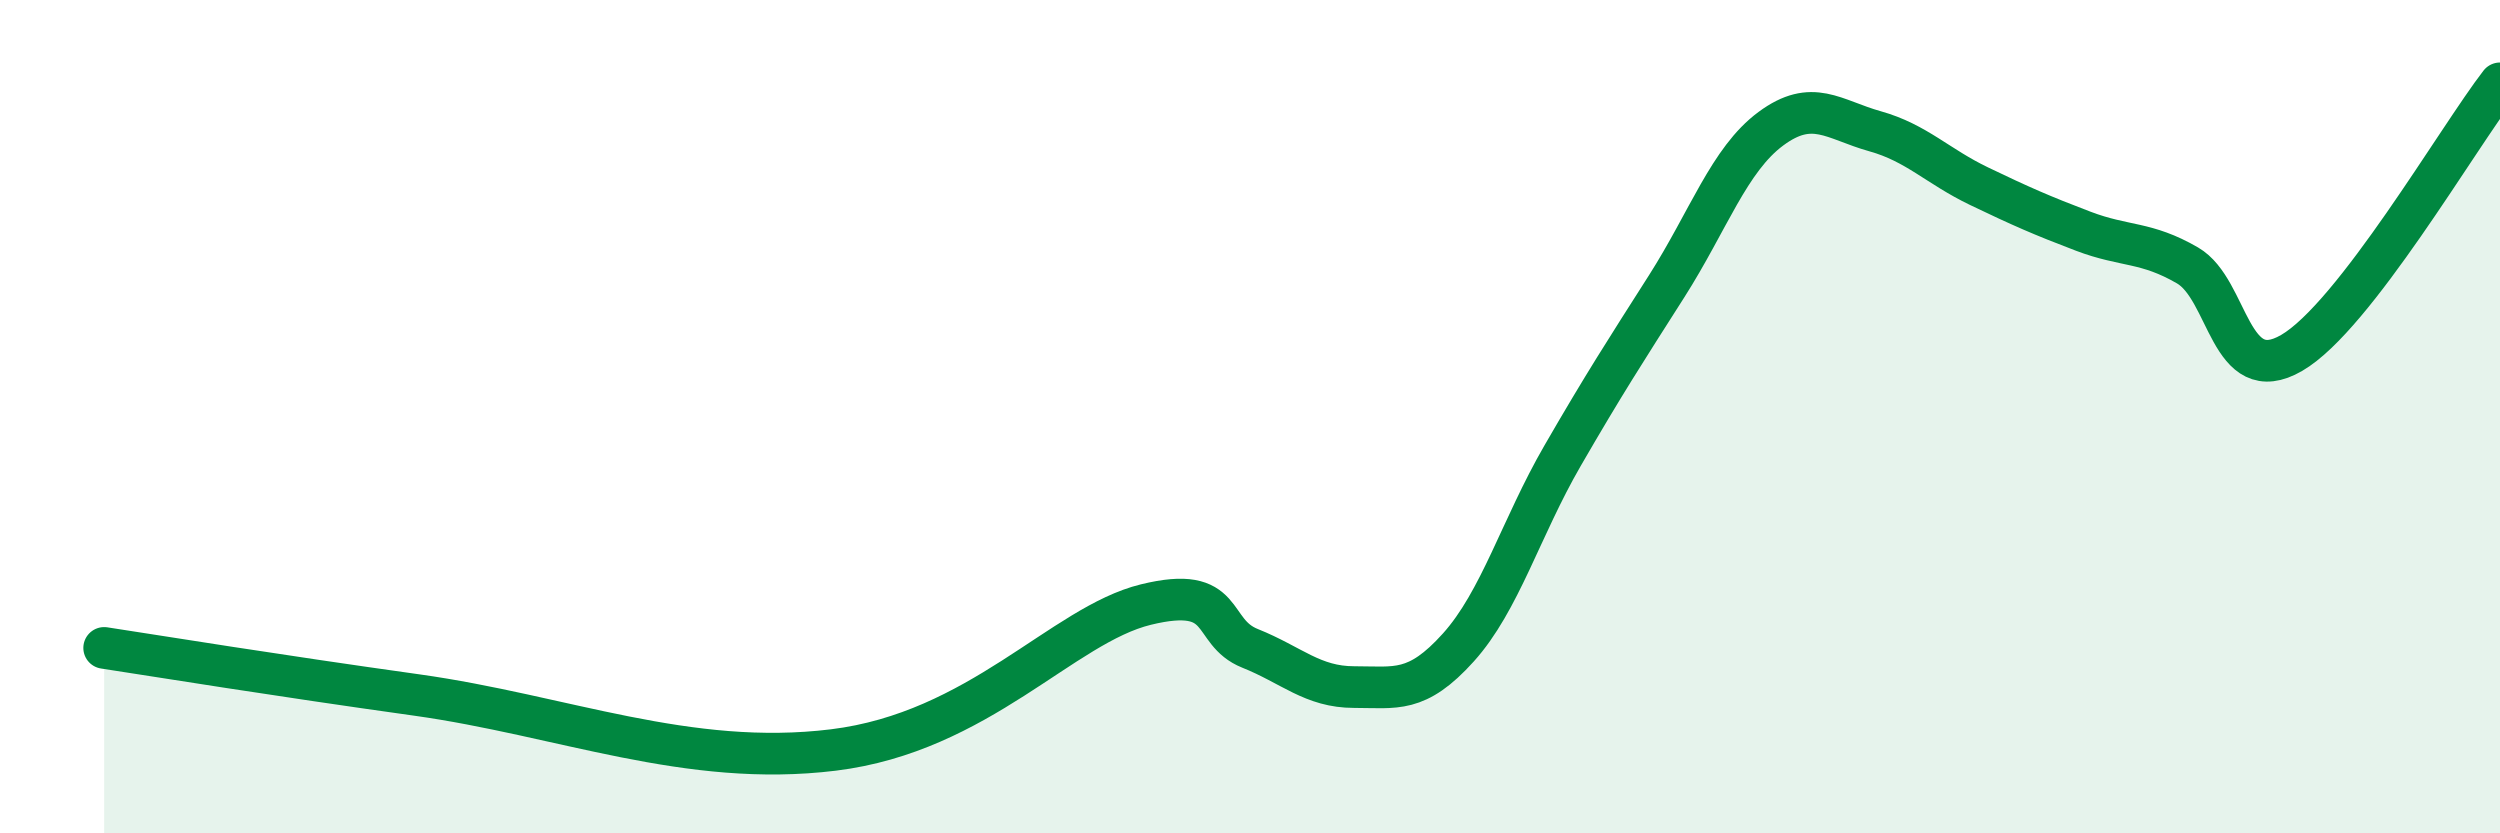 
    <svg width="60" height="20" viewBox="0 0 60 20" xmlns="http://www.w3.org/2000/svg">
      <path
        d="M 2.5,15.55 C 4,15.78 6.5,16.19 10,16.68 C 13.5,17.17 16.5,18.43 20,18 C 23.5,17.57 25.5,15 27.5,14.51 C 29.5,14.02 29,15.16 30,15.56 C 31,15.96 31.5,16.49 32.5,16.49 C 33.5,16.49 34,16.65 35,15.54 C 36,14.43 36.5,12.67 37.5,10.94 C 38.5,9.21 39,8.44 40,6.87 C 41,5.3 41.5,3.83 42.5,3.09 C 43.5,2.35 44,2.87 45,3.15 C 46,3.43 46.5,3.99 47.5,4.47 C 48.5,4.95 49,5.17 50,5.55 C 51,5.93 51.5,5.79 52.5,6.37 C 53.5,6.95 53.5,9.34 55,8.47 C 56.5,7.6 59,3.29 60,2L60 20L2.5 20Z"
        fill="#008740"
        opacity="0.1"
        stroke-linecap="round"
        stroke-linejoin="round"
      />
      <path
        d="M 2.5,15.55 C 4,15.78 6.5,16.19 10,16.68 C 13.5,17.17 16.5,18.43 20,18 C 23.5,17.57 25.5,15 27.5,14.51 C 29.5,14.02 29,15.16 30,15.56 C 31,15.96 31.5,16.49 32.5,16.49 C 33.5,16.49 34,16.65 35,15.54 C 36,14.43 36.5,12.67 37.5,10.94 C 38.5,9.21 39,8.44 40,6.87 C 41,5.3 41.5,3.83 42.5,3.09 C 43.5,2.35 44,2.87 45,3.15 C 46,3.43 46.5,3.99 47.5,4.47 C 48.5,4.95 49,5.17 50,5.55 C 51,5.93 51.5,5.79 52.5,6.37 C 53.5,6.95 53.5,9.34 55,8.47 C 56.5,7.6 59,3.29 60,2"
        stroke="#008740"
        stroke-width="1"
        fill="none"
        stroke-linecap="round"
        stroke-linejoin="round"
      />
    </svg>
  